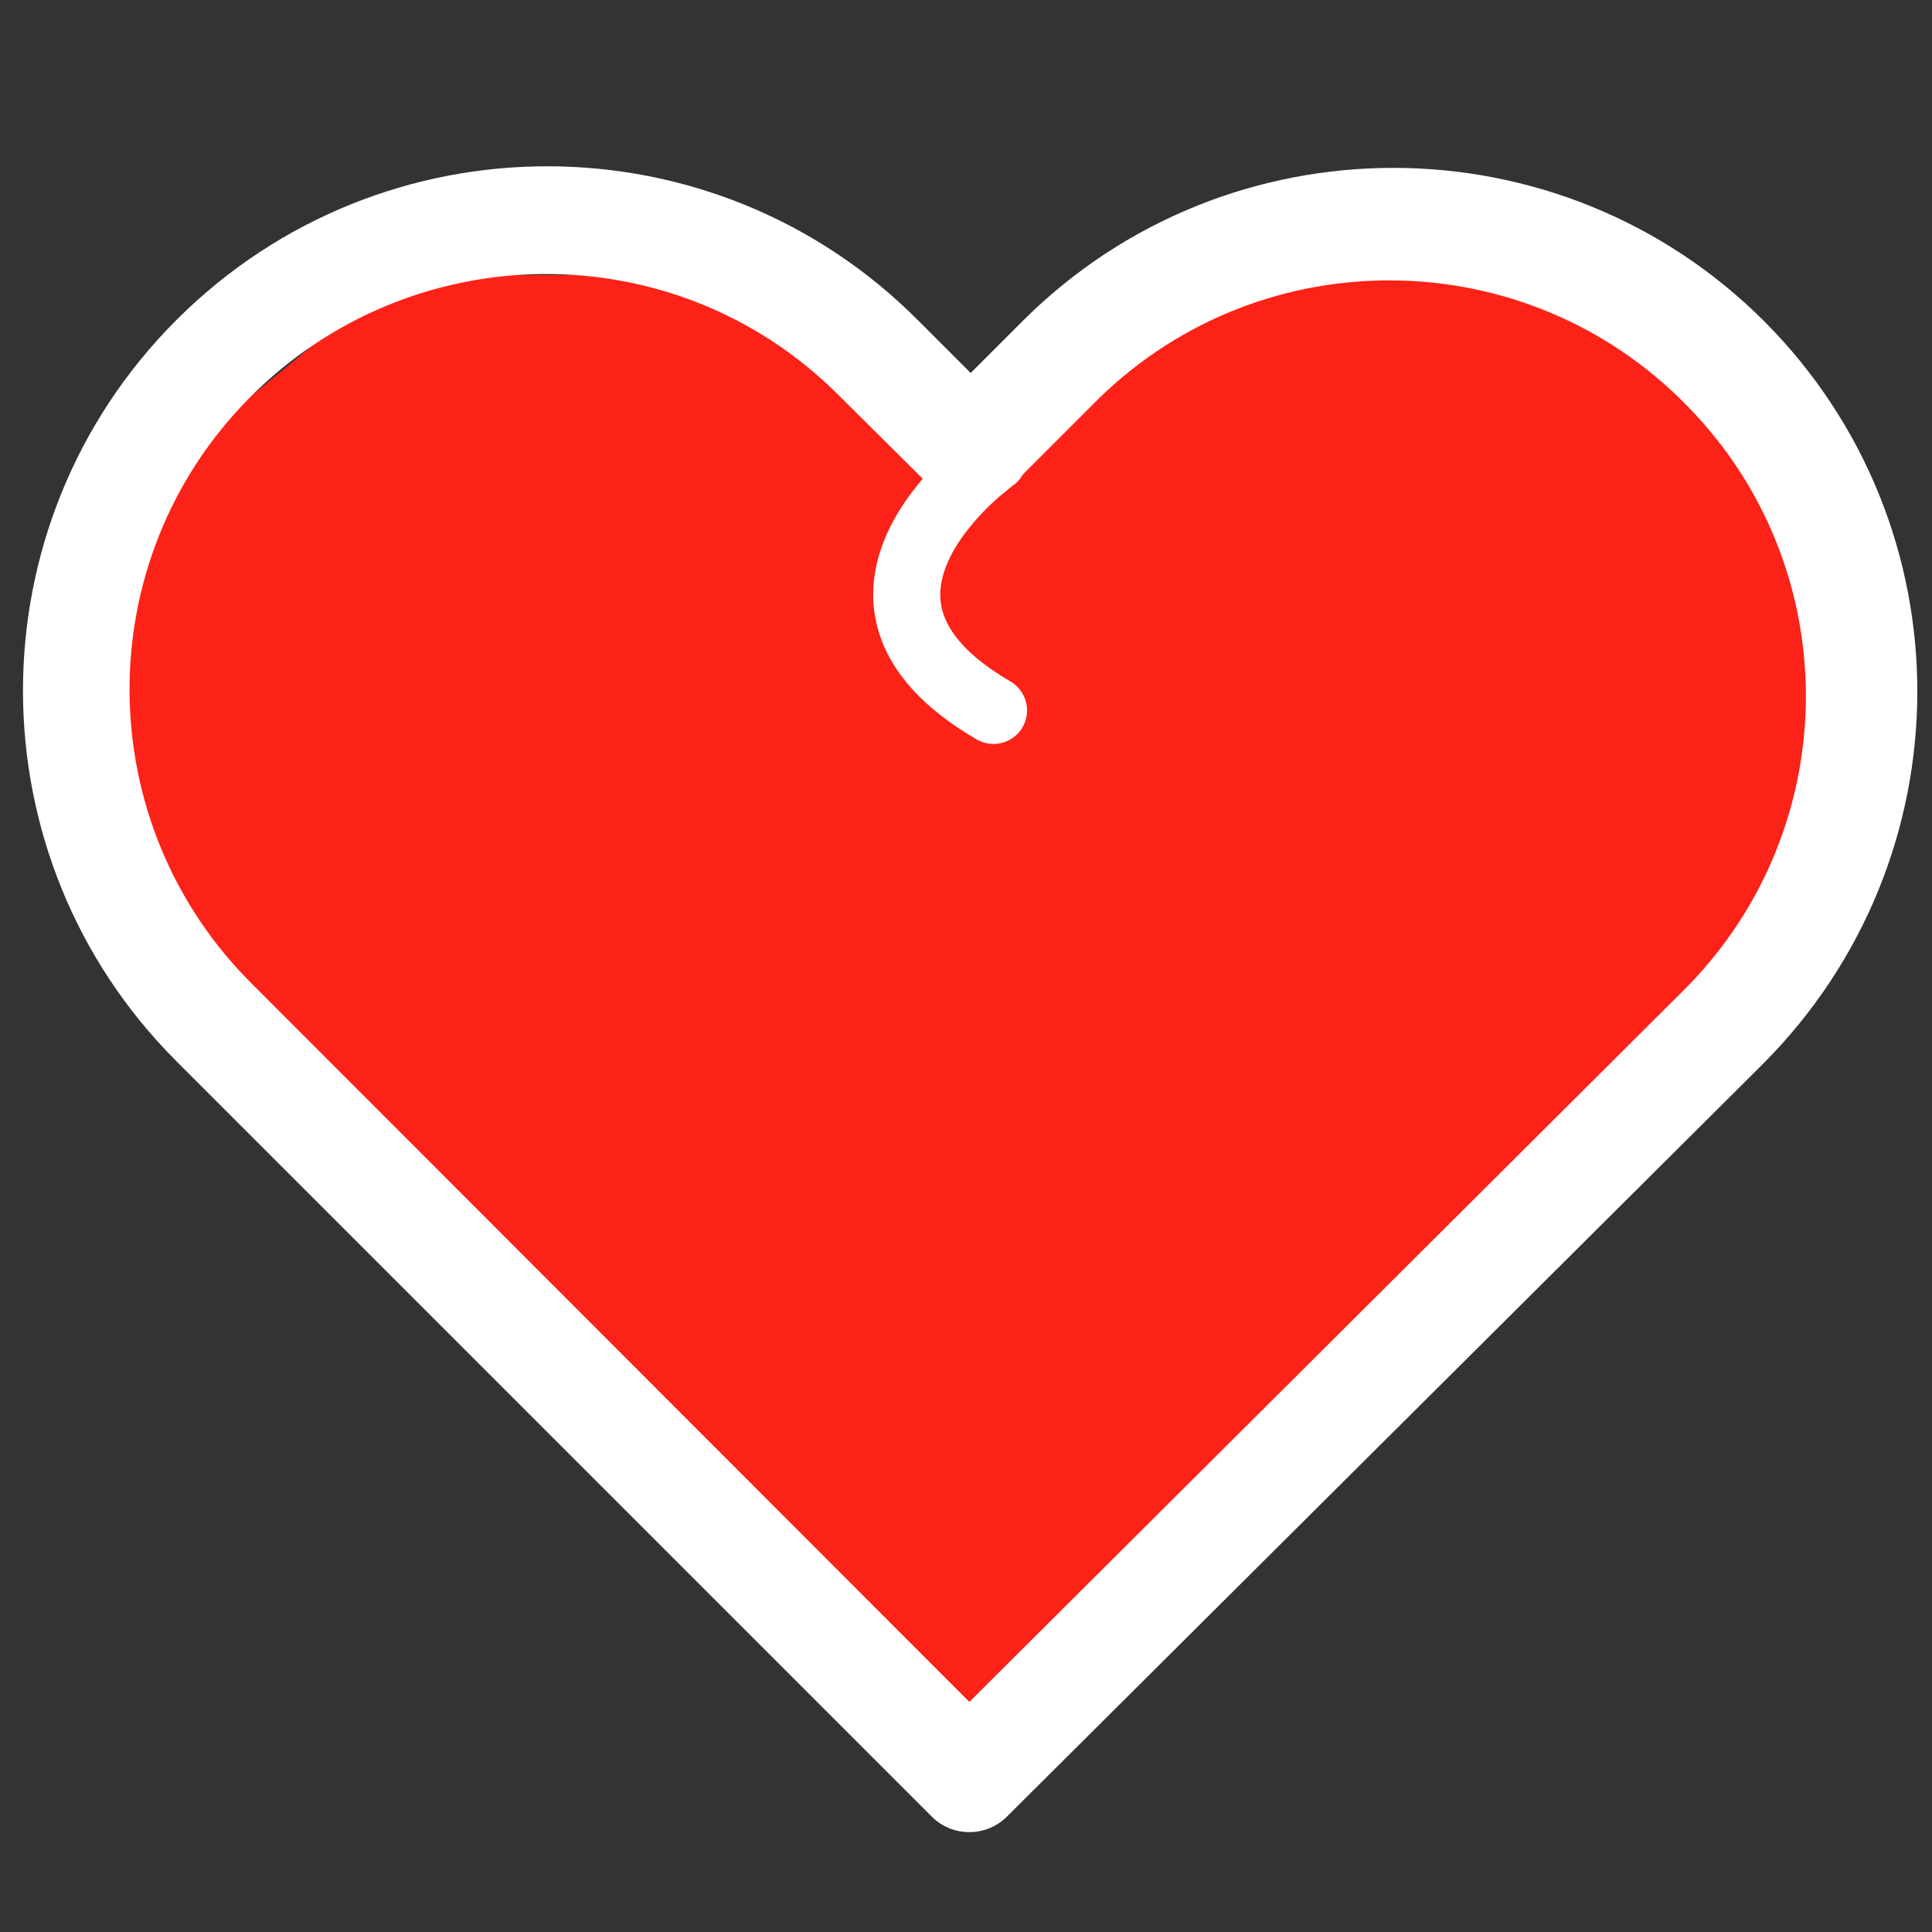 <?xml version="1.0" encoding="utf-8"?>
<!-- Generator: Adobe Illustrator 24.3.0, SVG Export Plug-In . SVG Version: 6.00 Build 0)  -->
<svg version="1.1" id="SvgjsSvg1001" xmlns:svgjs="http://svgjs.com/svgjs"
	 xmlns="http://www.w3.org/2000/svg" xmlns:xlink="http://www.w3.org/1999/xlink" x="0px" y="0px" viewBox="0 0 288 288"
	 style="enable-background:new 0 0 288 288;" xml:space="preserve">
<rect x="0" y="0" width="288" height="288" fill="#333333" stroke="none"/>
<style type="text/css">
	.st0{fill:#FC2217;}
	.st1{fill:#FFFFFF;}
	.st2{fill:none;stroke:#FFFFFF;stroke-width:10;stroke-linecap:round;}
</style>
<path id="Trazado_27" class="st0" d="M34.8,61.2L59.4,41h45.5l32.6,20.2l10.4,9.7l38.6-34.5h41.9L267,61.2l10,41l-16.4,45.5
	l-85.1,83l-27.6,29.8l-79-75.9L18,129.6l-4.5-43.2L34.8,61.2z"/>
<g id="_093-heart">
	<path id="Trazado_26" class="st1" d="M263,47.9c-30.5-30.5-80.1-30.5-110.6,0c0,0,0,0,0,0l-7.7,7.7l-7.8-7.8
		C106.5,17.2,57,17.1,26.4,47.6c0,0-0.1,0.1-0.1,0.1c-30.5,30.5-30.5,80,0,110.5c0,0,0.1,0.1,0.1,0.1l112.4,112.4
		c3.1,3.2,8.2,3.2,11.3,0.1c0,0,0,0,0,0l112.7-112.2C293.4,127.9,293.5,78.5,263,47.9z M251.5,147.1l-107,106.6L37.8,146.9
		c-24.4-24-24.7-63.3-0.6-87.6s63.3-24.7,87.6-0.6c0.2,0.2,0.4,0.4,0.6,0.6L139,72.8c3.1,3.2,8.2,3.2,11.4,0c0,0,0,0,0,0l13.4-13.4
		c24.5-23.9,63.8-23.4,87.7,1.1C275.1,84.5,275.1,123,251.5,147.1z"/>
</g>
<path id="Trazado_28_2_" class="st2" d="M148.1,68.3c0,0-29.1,20.7,0,37.6"/>
</svg>
